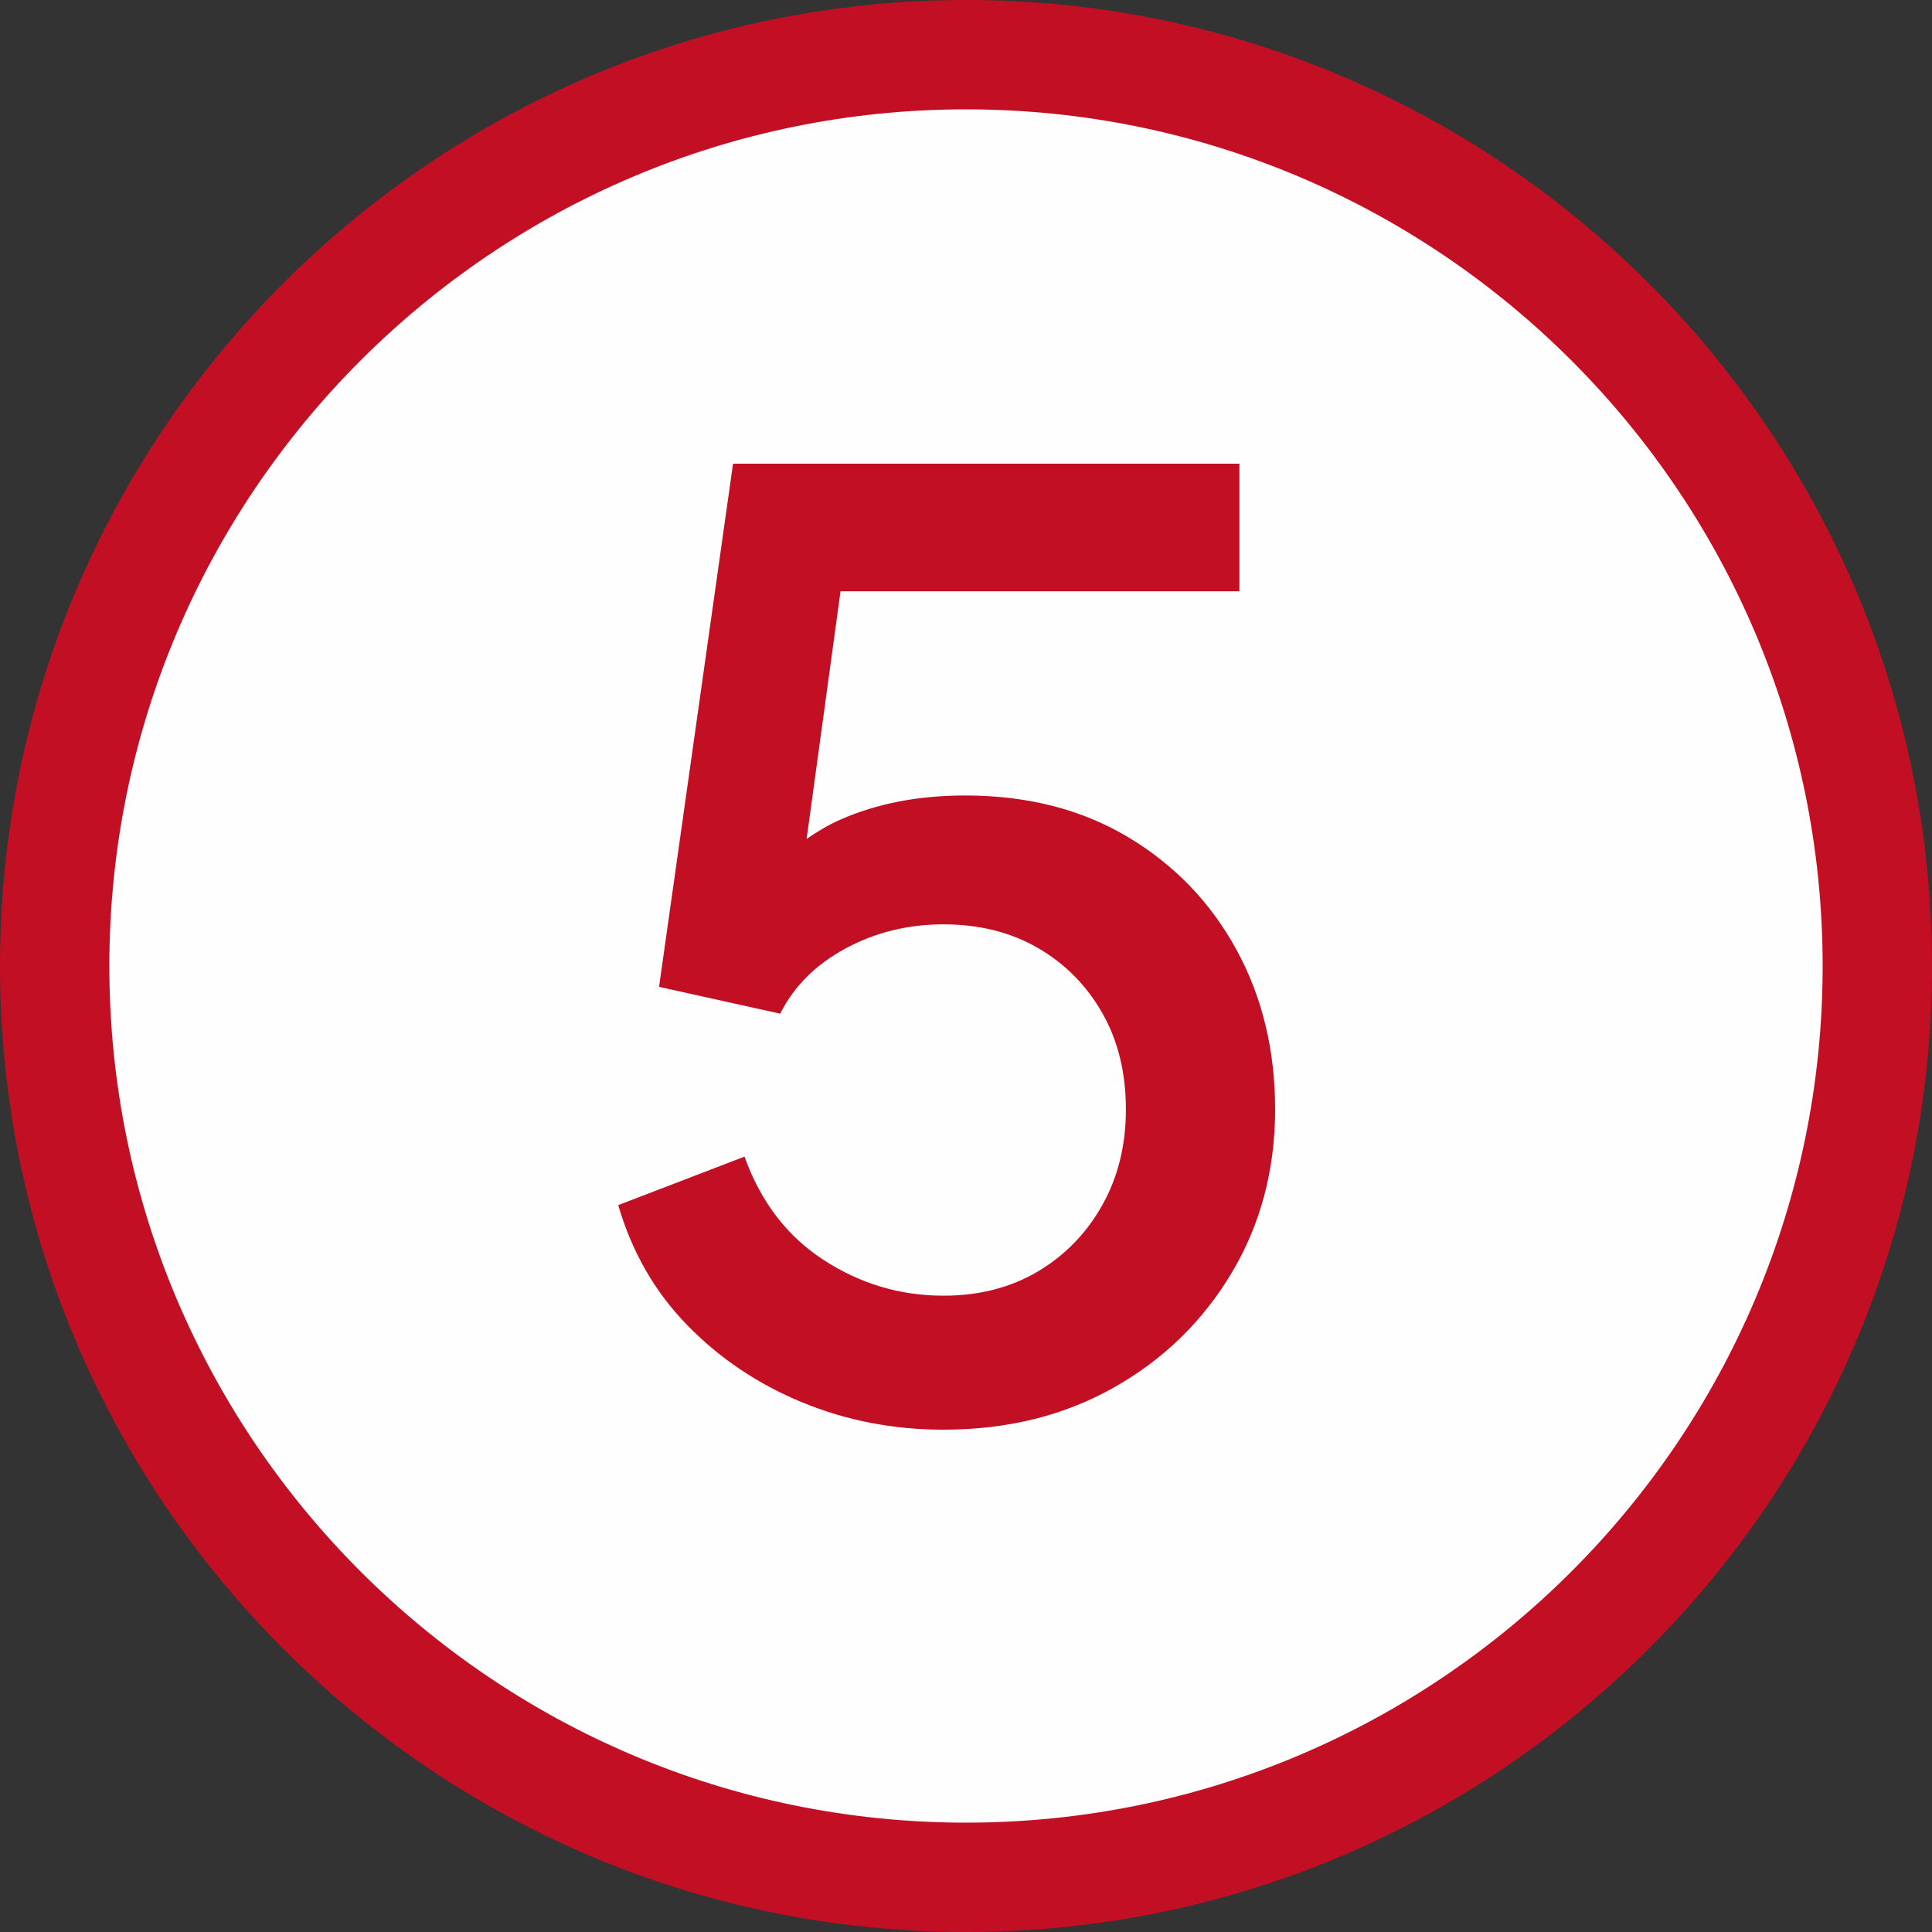 <?xml version="1.0" encoding="UTF-8"?>
<svg width="50px" height="50px" viewBox="0 0 50 50" version="1.1" xmlns="http://www.w3.org/2000/svg" xmlns:xlink="http://www.w3.org/1999/xlink">
    <rect x="0" y="0" width="50" height="50" fill="#333333" stroke="none"/>
    <title>number copy 4</title>
    <g id="number-copy-4" stroke="none" stroke-width="1" fill="none" fill-rule="evenodd">
        <g id="Group-7">
            <path d="M48,25 C48,37.703 37.702,48 25,48 C12.298,48 2,37.703 2,25 C2,12.297 12.298,2 25,2 C37.702,2 48,12.297 48,25" id="Fill-1" fill="#FEFEFE"></path>
            <path d="M25,2.83 C12.775,2.83 2.83,12.775 2.83,25 C2.83,37.225 12.775,47.17 25,47.17 C37.225,47.17 47.17,37.225 47.17,25 C47.17,12.775 37.225,2.83 25,2.83 M25,50 C11.215,50 0,38.785 0,25 C0,11.215 11.215,0 25,0 C38.785,0 50,11.215 50,25 C50,38.785 38.785,50 25,50" id="Fill-3" fill="#C30F23"></path>
            <path d="M31.993,24.566 C31.322,23.344 30.386,22.376 29.187,21.66 C27.987,20.945 26.585,20.587 24.979,20.587 C23.768,20.587 22.689,20.796 21.744,21.214 C21.438,21.349 21.152,21.521 20.876,21.709 L21.753,15.303 L32.076,15.303 L32.076,12 L18.971,12 L17.056,25.54 L20.192,26.234 C20.544,25.53 21.105,24.968 21.876,24.55 C22.646,24.132 23.493,23.922 24.417,23.922 C25.342,23.922 26.155,24.126 26.86,24.533 C27.564,24.941 28.12,25.502 28.527,26.217 C28.935,26.933 29.138,27.765 29.138,28.711 C29.138,29.635 28.935,30.461 28.527,31.188 C28.12,31.914 27.564,32.487 26.86,32.905 C26.155,33.324 25.342,33.532 24.417,33.532 C23.295,33.532 22.261,33.224 21.315,32.608 C20.368,31.992 19.685,31.1 19.268,29.933 L16,31.188 C16.352,32.399 16.946,33.433 17.783,34.292 C18.619,35.151 19.609,35.817 20.753,36.29 C21.898,36.763 23.118,37 24.417,37 C26.068,37 27.537,36.637 28.824,35.91 C30.112,35.184 31.129,34.193 31.878,32.938 C32.625,31.683 33,30.275 33,28.711 C33,27.17 32.664,25.788 31.993,24.566" id="Fill-5" fill="#C30F23"></path>
        </g>
    </g>
</svg>